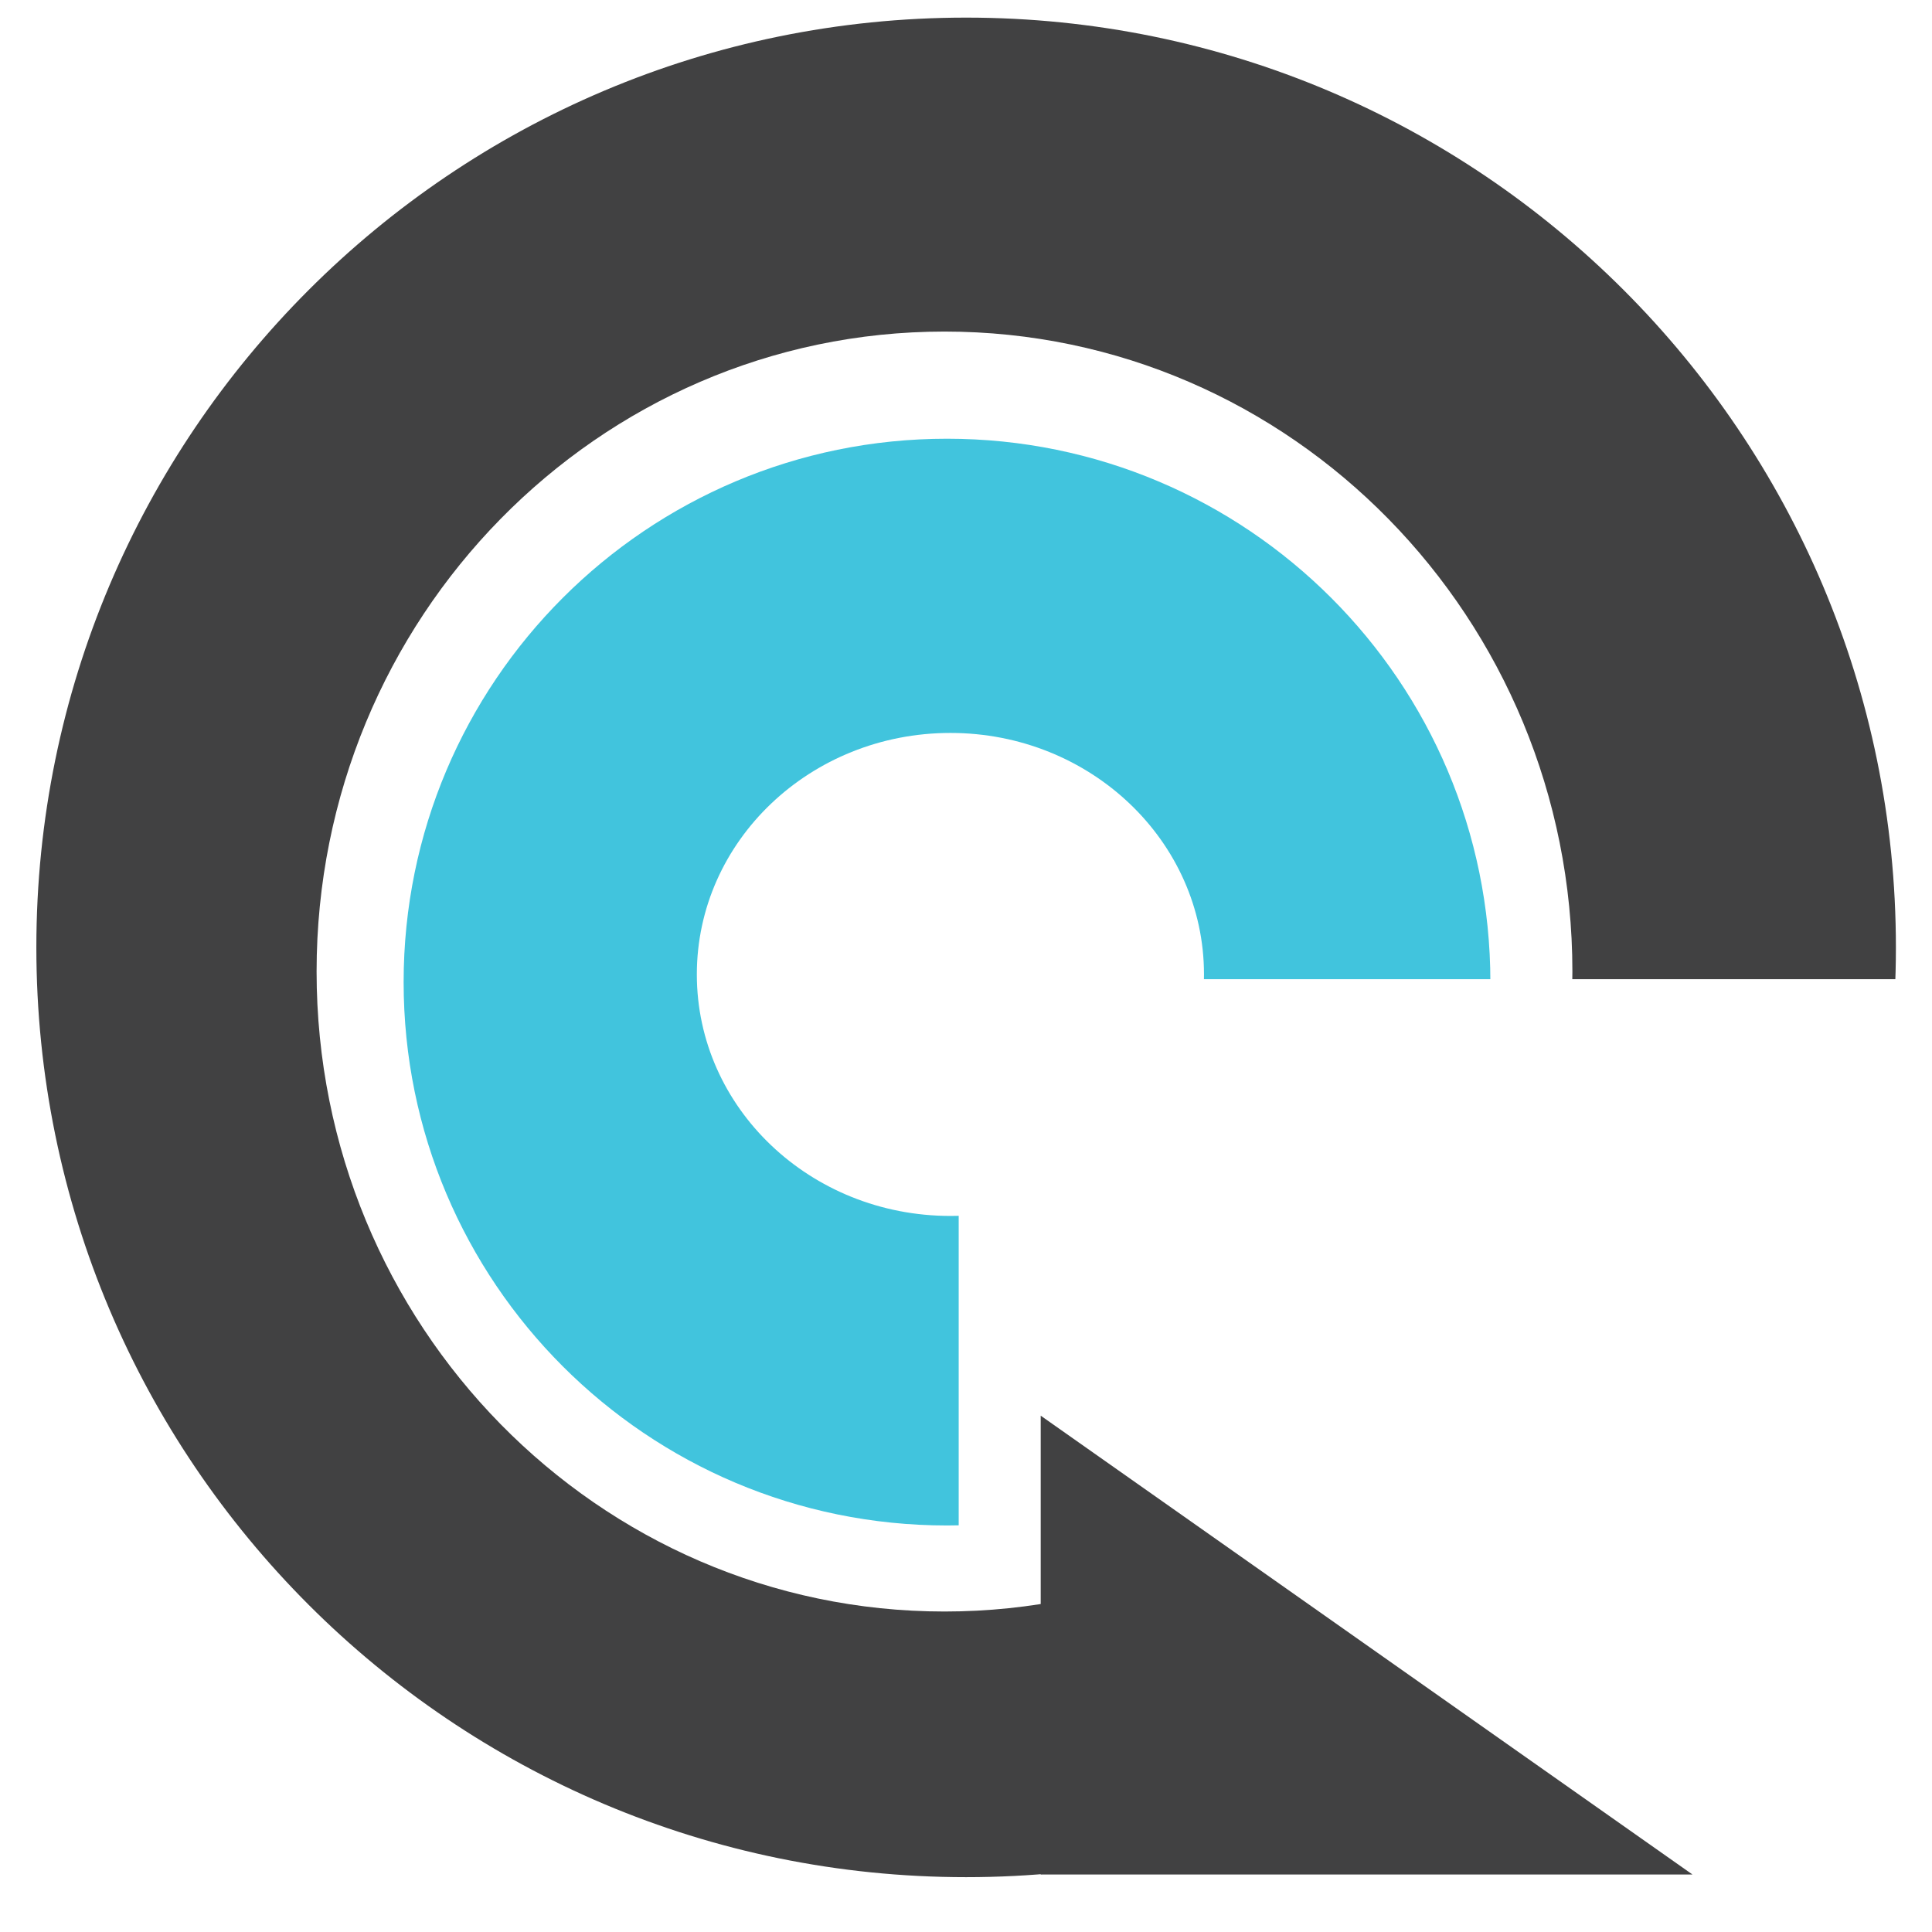 <svg xmlns="http://www.w3.org/2000/svg" xmlns:xlink="http://www.w3.org/1999/xlink" width="80" viewBox="0 0 60 60" height="80" preserveAspectRatio="xMidYMid meet"><defs><clipPath id="id1"><path d="M 1.129 0.547 L 58.879 0.547 L 58.879 58.297 L 1.129 58.297 Z M 1.129 0.547 " clip-rule="nonzero"></path></clipPath><clipPath id="id2"><path d="M 9.832 10.297 L 48.832 10.297 L 48.832 50.047 L 9.832 50.047 Z M 9.832 10.297 " clip-rule="nonzero"></path></clipPath><clipPath id="id3"><path d="M 12.535 13.625 L 46.285 13.625 L 46.285 47.375 L 12.535 47.375 Z M 12.535 13.625 " clip-rule="nonzero"></path></clipPath><clipPath id="id4"><path d="M 21.641 22.762 L 37.391 22.762 L 37.391 37.762 L 21.641 37.762 Z M 21.641 22.762 " clip-rule="nonzero"></path></clipPath><clipPath id="id5"><path d="M 29.773 30.41 L 59.023 30.41 L 59.023 49.16 L 29.773 49.16 Z M 29.773 30.41 " clip-rule="nonzero"></path></clipPath><clipPath id="id6"><path d="M 35 33 L 60 33 L 60 59 L 35 59 Z M 35 33 " clip-rule="nonzero"></path></clipPath><clipPath id="id7"><path d="M 44.562 33.785 L 60.91 45.738 L 51.617 58.453 L 35.27 46.504 Z M 44.562 33.785 " clip-rule="nonzero"></path></clipPath><clipPath id="id8"><path d="M 32.316 43.965 L 52.566 43.965 L 52.566 58.215 L 32.316 58.215 Z M 32.316 43.965 " clip-rule="nonzero"></path></clipPath></defs><rect x="-6" width="72" fill="#ffffff" y="-6" height="72" fill-opacity="1"></rect><rect x="-6" width="72" fill="#ffffff" y="-6" height="72" fill-opacity="1"></rect><rect x="-6" width="72" fill="#ffffff" y="-6" height="72" fill-opacity="1"></rect><rect x="-6" width="72" fill="#ffffff" y="-6" height="72" fill-opacity="1"></rect><g clip-path="url(#id1)"><path fill="#414142" d="M 30.004 0.547 C 14.059 0.547 1.129 13.477 1.129 29.422 C 1.129 45.371 14.059 58.297 30.004 58.297 C 45.953 58.297 58.879 45.371 58.879 29.422 C 58.879 13.477 45.953 0.547 30.004 0.547 " fill-opacity="1" fill-rule="nonzero"></path></g><g clip-path="url(#id2)"><path fill="#ffffff" d="M 29.332 10.297 C 18.562 10.297 9.832 19.195 9.832 30.172 C 9.832 41.148 18.562 50.047 29.332 50.047 C 40.102 50.047 48.832 41.148 48.832 30.172 C 48.832 19.195 40.102 10.297 29.332 10.297 " fill-opacity="1" fill-rule="nonzero"></path></g><g clip-path="url(#id3)"><path fill="#41c4dd" d="M 29.41 13.625 C 20.09 13.625 12.535 21.18 12.535 30.5 C 12.535 39.82 20.09 47.375 29.41 47.375 C 38.73 47.375 46.285 39.82 46.285 30.5 C 46.285 21.18 38.73 13.625 29.41 13.625 " fill-opacity="1" fill-rule="nonzero"></path></g><g clip-path="url(#id4)"><path fill="#ffffff" d="M 29.516 22.762 C 25.164 22.762 21.641 26.121 21.641 30.262 C 21.641 34.406 25.164 37.762 29.516 37.762 C 33.863 37.762 37.391 34.406 37.391 30.262 C 37.391 26.121 33.863 22.762 29.516 22.762 " fill-opacity="1" fill-rule="nonzero"></path></g><g clip-path="url(#id5)"><path fill="#ffffff" d="M 29.773 30.41 L 59.023 30.41 L 59.023 49.16 L 29.773 49.16 L 29.773 30.41 " fill-opacity="1" fill-rule="nonzero"></path></g><g clip-path="url(#id6)"><g clip-path="url(#id7)"><path fill="#ffffff" d="M 44.566 33.789 L 60.91 45.734 L 51.613 58.449 L 35.27 46.504 L 44.566 33.789 " fill-opacity="1" fill-rule="nonzero"></path></g></g><g clip-path="url(#id8)"><path fill="#414142" d="M 52.562 58.215 L 32.32 58.215 L 32.32 43.965 L 52.562 58.215 " fill-opacity="1" fill-rule="nonzero"></path></g></svg>